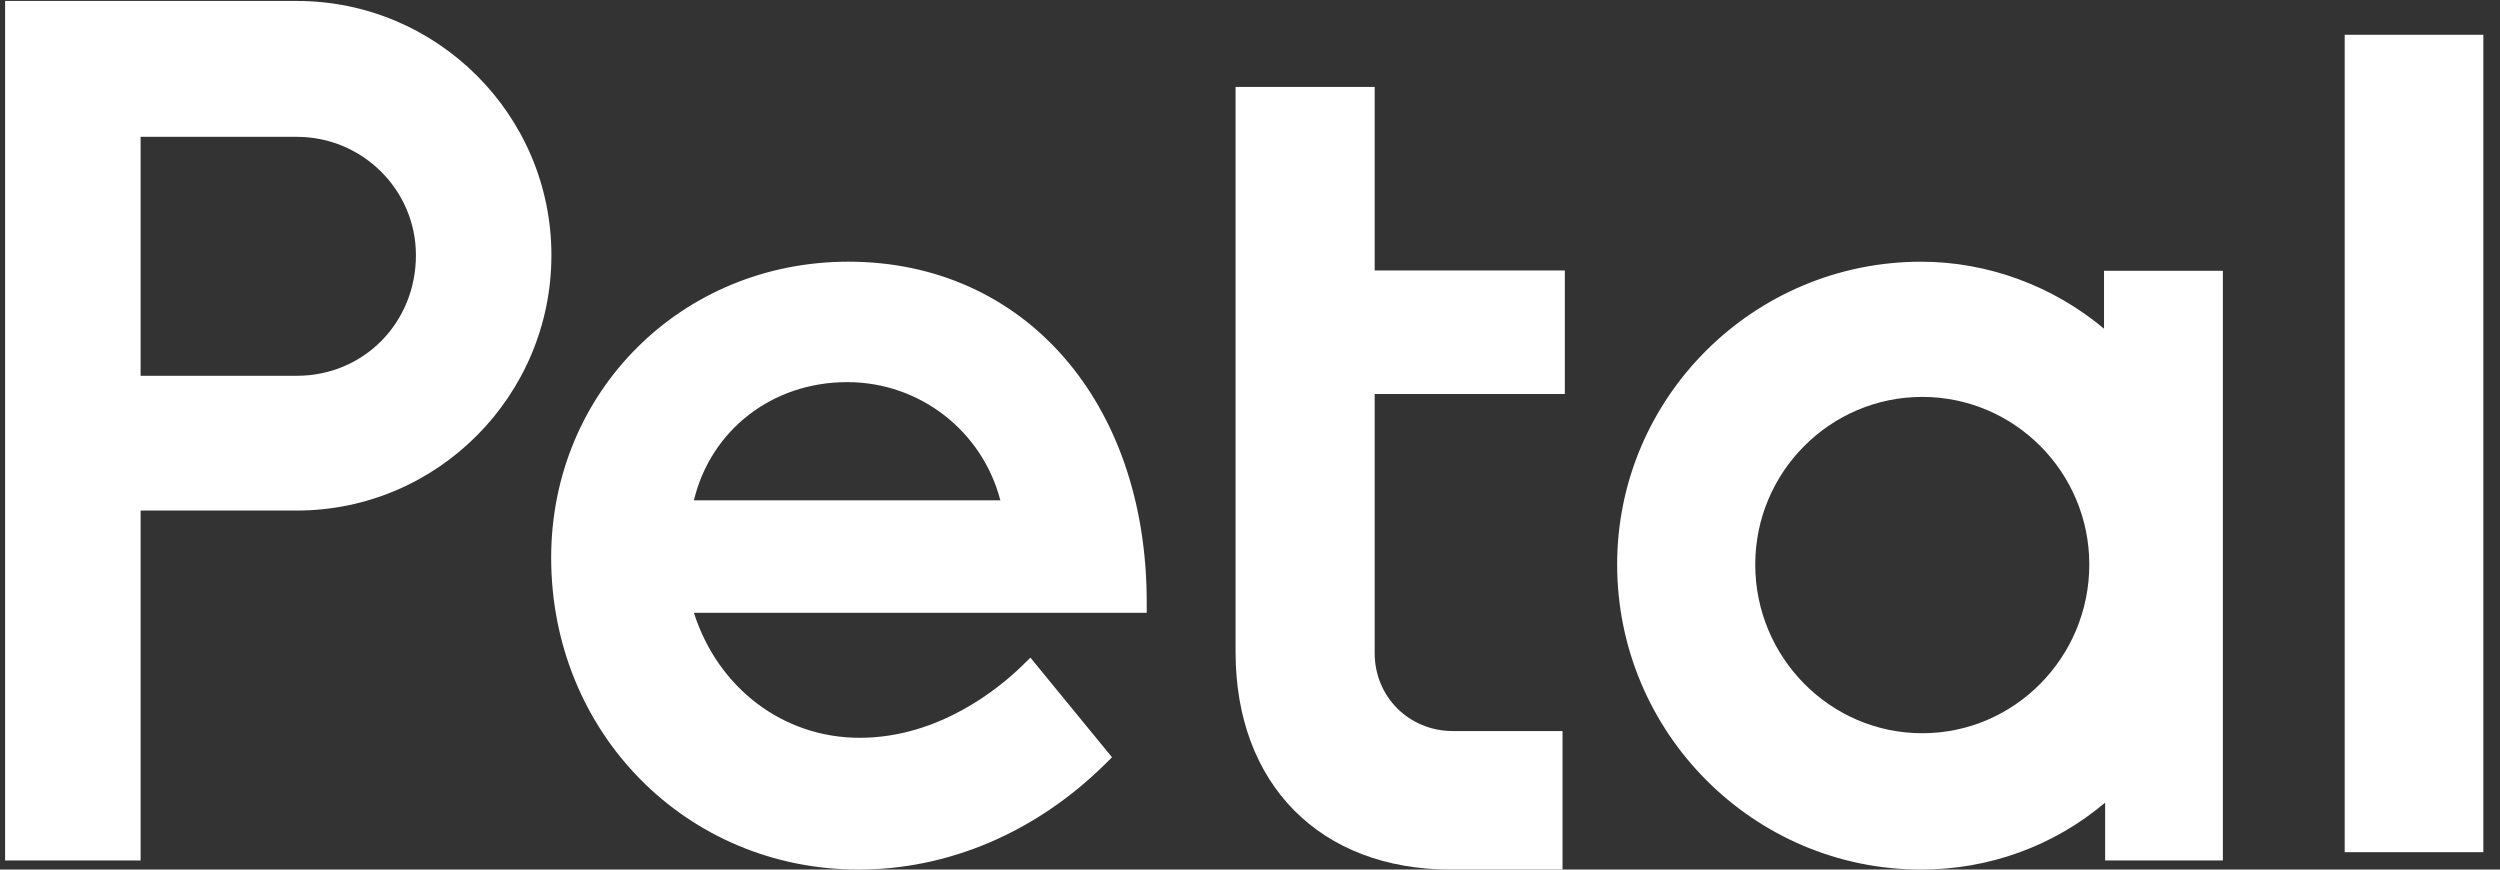 <svg width="92" height="32" viewBox="0 0 92 32" fill="none" xmlns="http://www.w3.org/2000/svg">
<rect x="0" y="0" width="92" height="32" fill="#333333" stroke="none"/>
<path fill-rule="evenodd" clip-rule="evenodd" d="M15.306 9.391C15.306 11.88 13.38 13.829 10.921 13.829H5.174V5.035H10.921C13.339 5.035 15.306 6.989 15.306 9.391ZM10.921 0.035H0.188V31.665H5.174V18.788H10.921C16.089 18.788 20.292 14.573 20.292 9.391C20.292 4.232 16.089 0.035 10.921 0.035Z" fill="white"/>
<path fill-rule="evenodd" clip-rule="evenodd" d="M25.536 18.411C26.157 15.828 28.415 14.062 31.179 14.062C33.851 14.062 36.15 15.864 36.813 18.411H25.536ZM31.221 9.63C25.087 9.63 20.283 14.415 20.283 20.523C20.283 26.958 25.252 32 31.596 32C34.913 32 38.134 30.623 40.665 28.122L40.922 27.868L37.92 24.202L37.611 24.503C36.794 25.299 34.576 27.151 31.637 27.151C28.817 27.151 26.422 25.322 25.535 22.55H42.199V22.153C42.199 14.78 37.684 9.63 31.221 9.63Z" fill="white"/>
<path fill-rule="evenodd" clip-rule="evenodd" d="M50.588 3.2H45.469V23.993C45.469 28.857 48.576 32 53.384 32H57.501V26.903H53.469C51.854 26.903 50.588 25.643 50.588 24.036V14.499H57.586V9.954H50.588V3.2Z" fill="white"/>
<path fill-rule="evenodd" clip-rule="evenodd" d="M76.886 20.773C76.886 24.197 74.129 26.983 70.74 26.983C67.351 26.983 64.593 24.197 64.593 20.773C64.593 17.372 67.351 14.606 70.74 14.606C74.129 14.606 76.886 17.372 76.886 20.773ZM77.428 12.096C75.551 10.52 73.146 9.631 70.698 9.631C64.529 9.631 59.511 14.629 59.511 20.773C59.511 26.964 64.529 32 70.698 32C73.209 32 75.581 31.131 77.469 29.537V31.666H81.802V9.965H77.428V12.096Z" fill="white"/>
<path fill-rule="evenodd" clip-rule="evenodd" d="M86.285 31.36H91.387V1.28H86.285V31.36Z" fill="white"/>
</svg>
